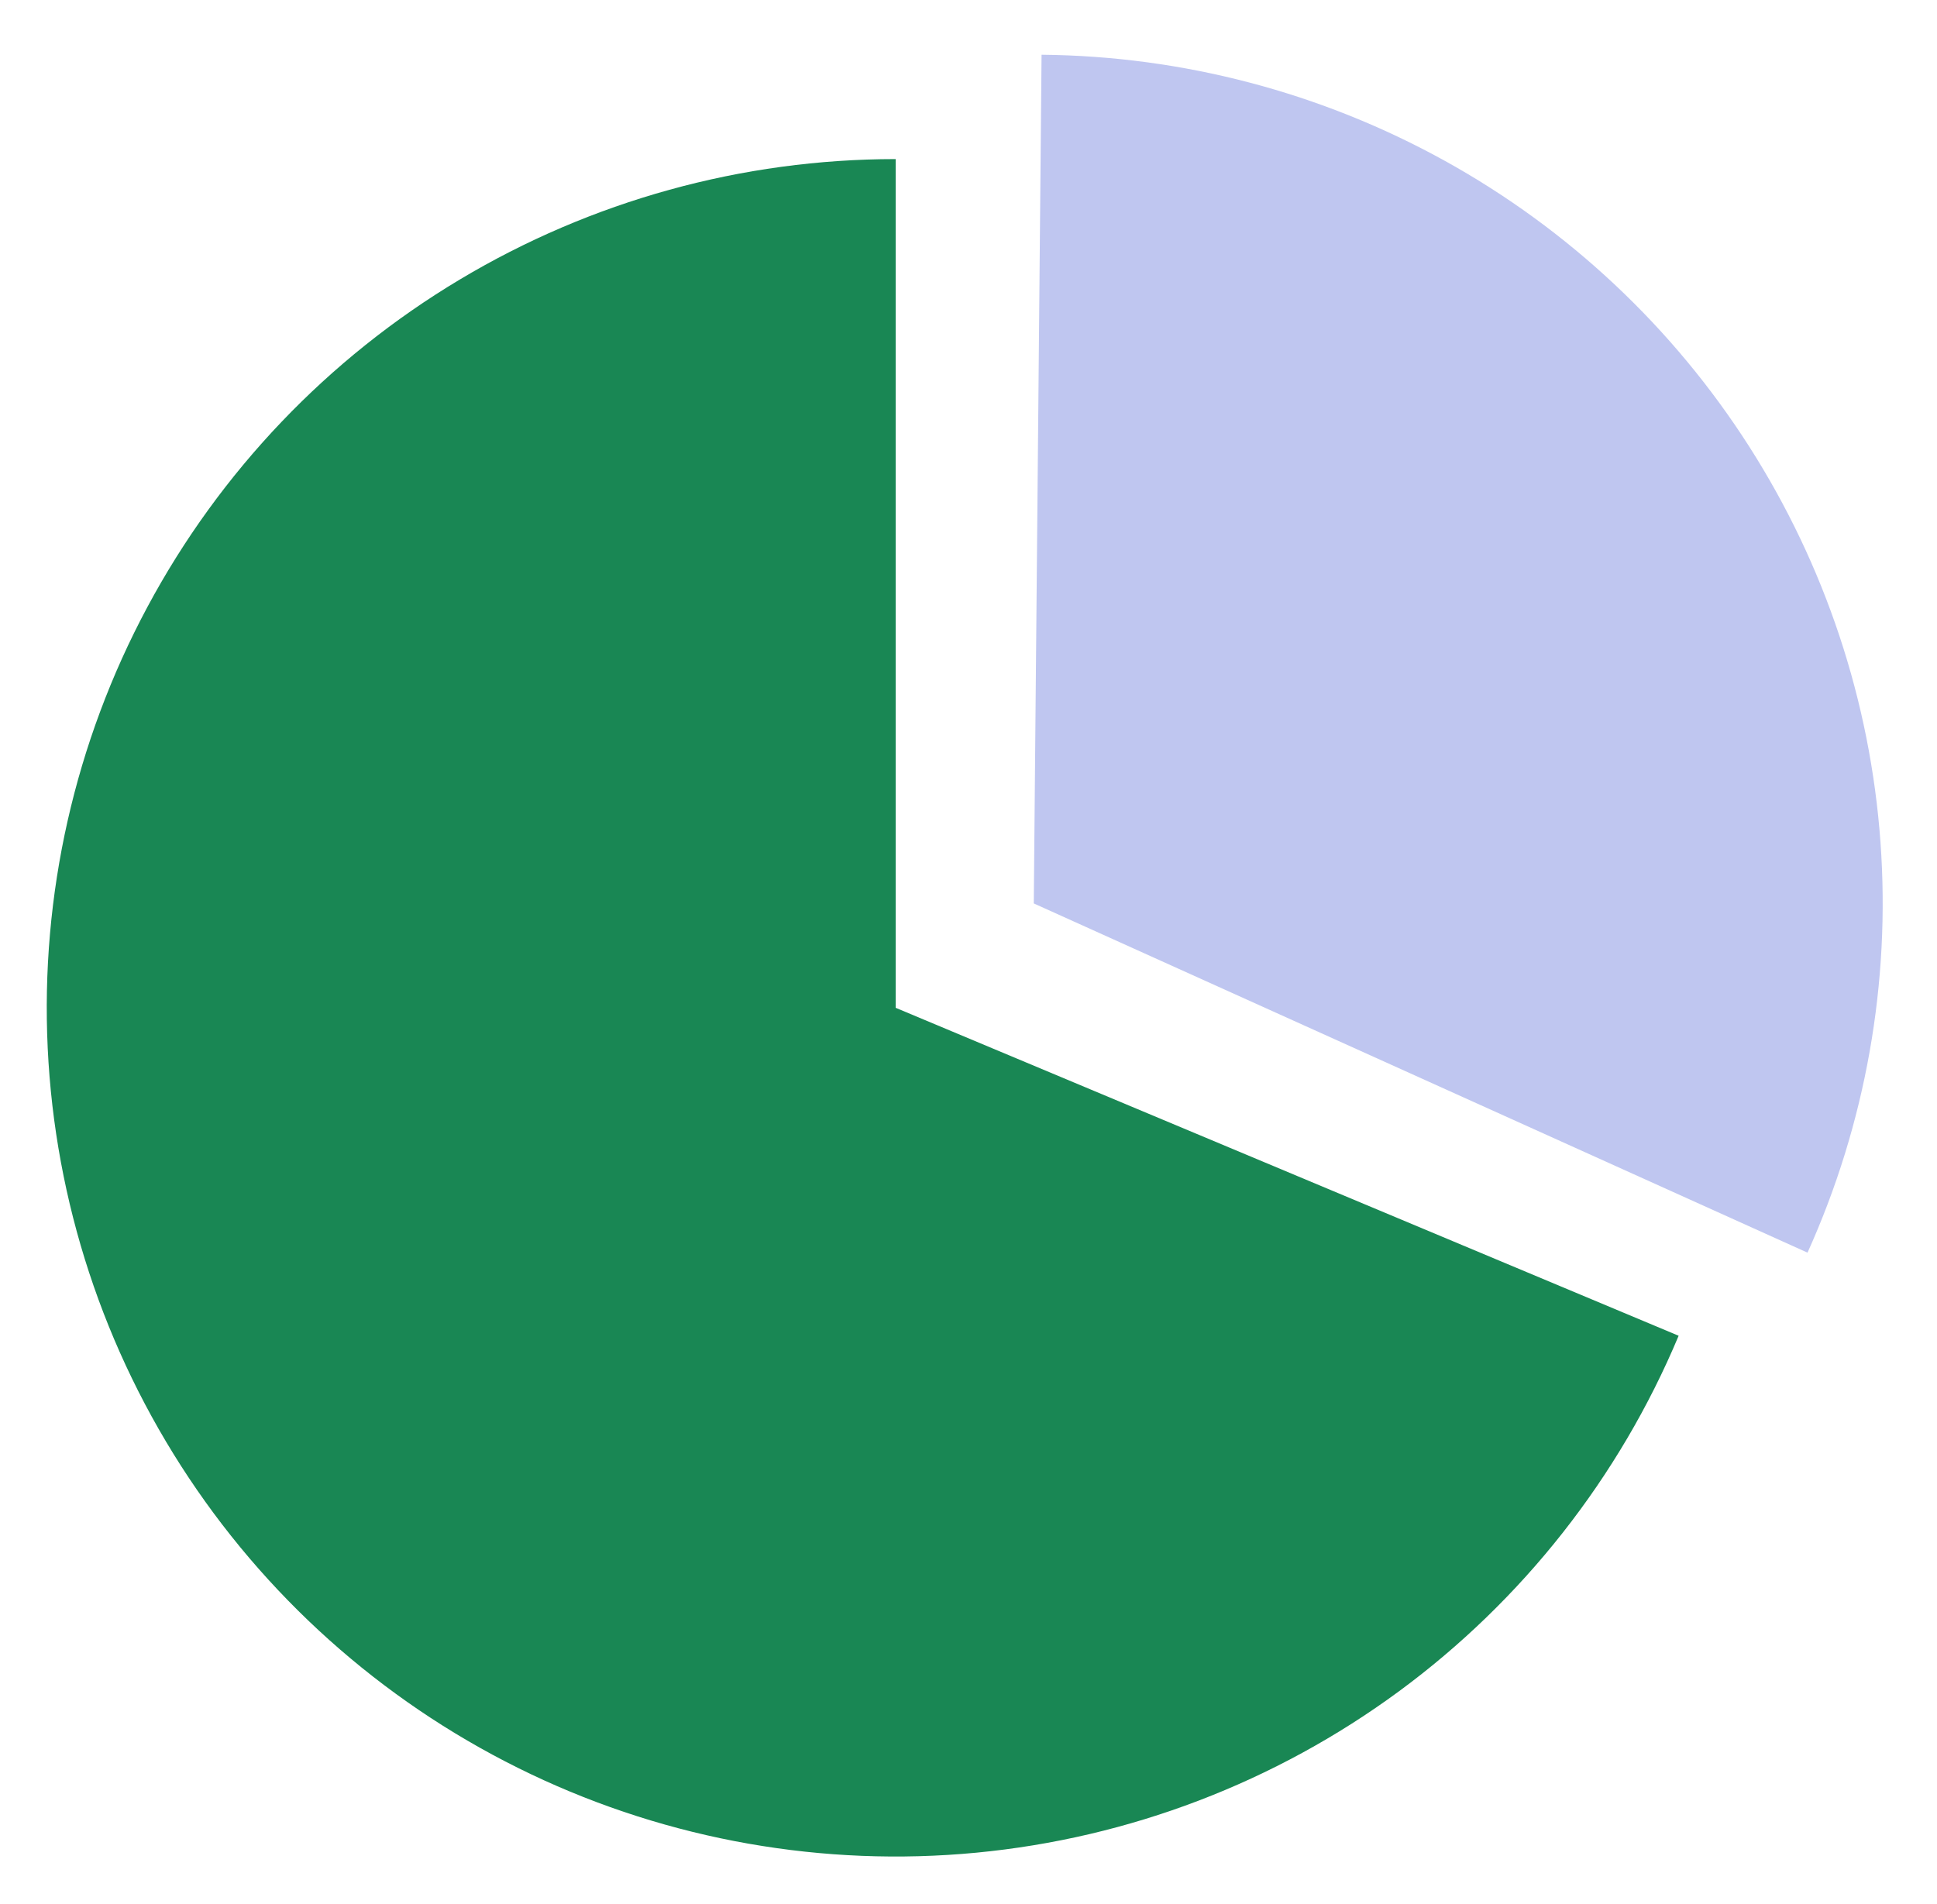 <svg width="60" height="59" viewBox="0 0 60 59" fill="none" xmlns="http://www.w3.org/2000/svg">
<path d="M27.744 4.929C22.987 4.929 18.319 6.22 14.237 8.664C10.155 11.107 6.813 14.613 4.566 18.806C2.319 22.999 1.252 27.724 1.478 32.476C1.704 37.227 3.215 41.829 5.85 45.79C8.485 49.751 12.146 52.923 16.441 54.968C20.736 57.013 25.506 57.854 30.242 57.402C34.978 56.95 39.502 55.222 43.334 52.402C47.165 49.581 50.159 45.774 51.997 41.386L27.744 31.225L27.744 4.929Z" fill="#198754"/>
<path d="M55.989 38.811C57.788 34.825 58.565 30.452 58.249 26.09C57.933 21.728 56.534 17.513 54.178 13.828C51.822 10.143 48.584 7.103 44.758 4.985C40.931 2.867 36.637 1.736 32.263 1.696L32.022 27.991L55.989 38.811Z" fill="#BFC6F0"/>
</svg>
